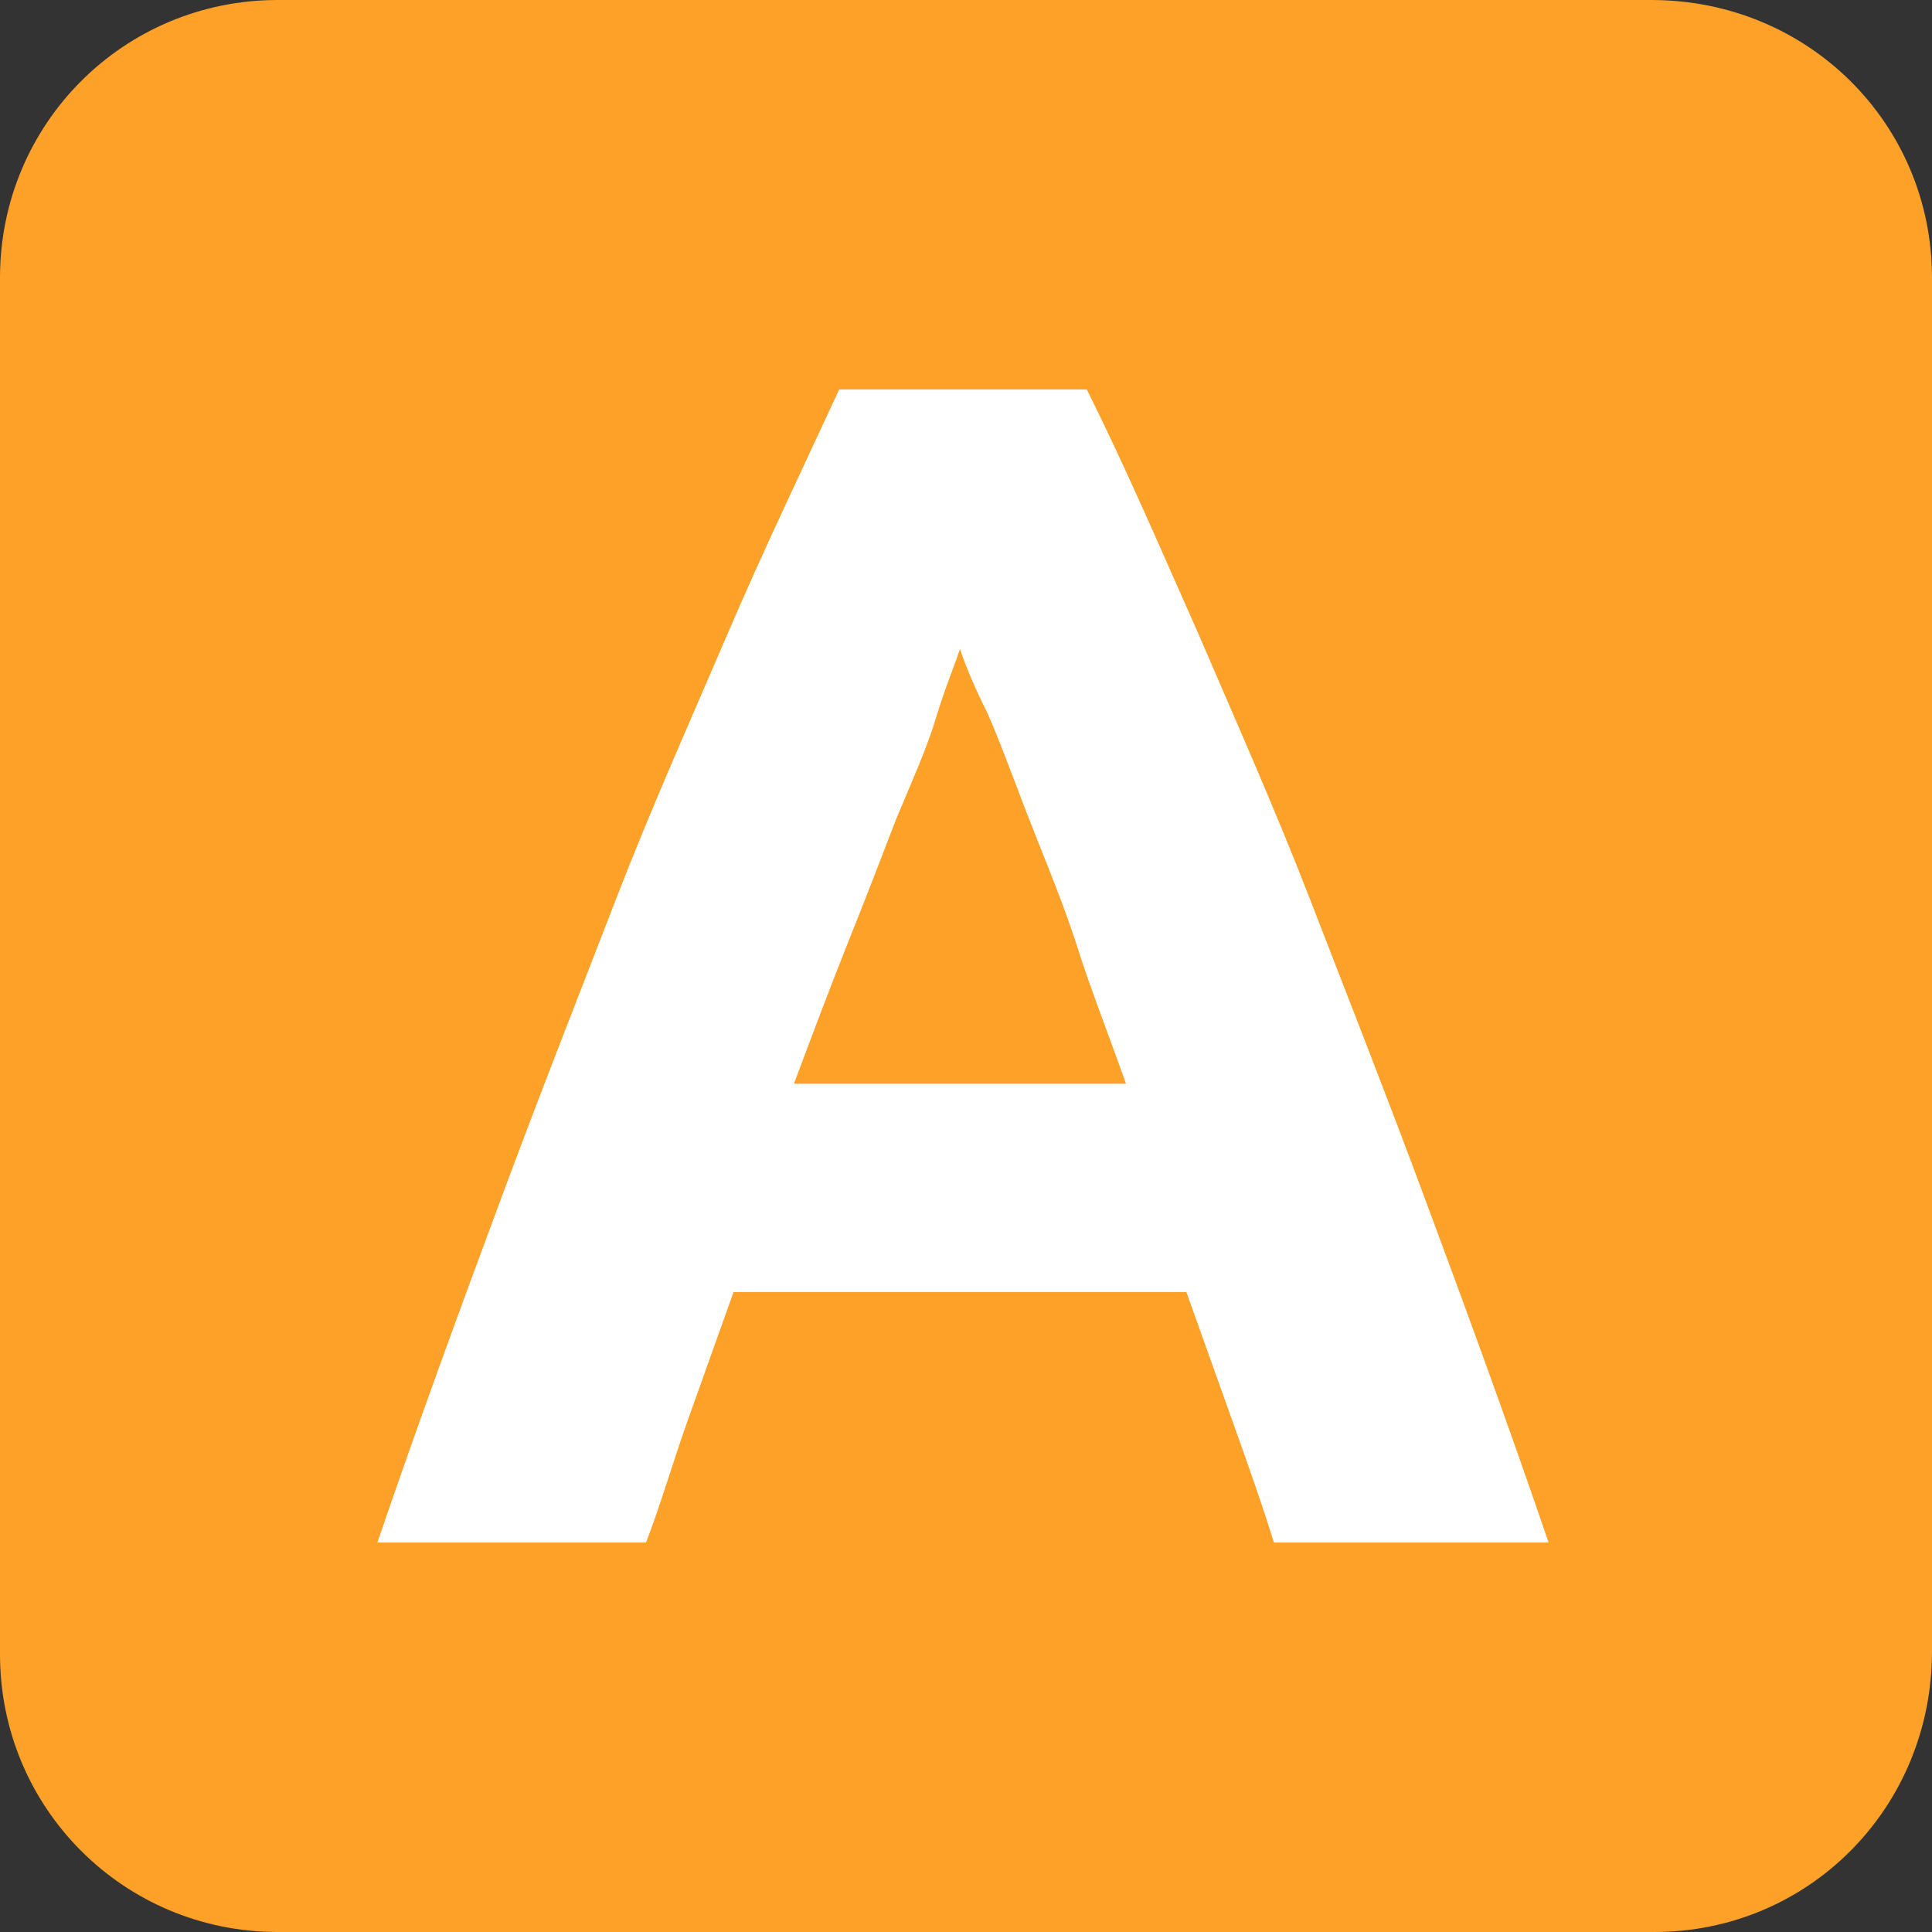 <?xml version="1.0" encoding="utf-8"?>
<!-- Generator: Adobe Illustrator 24.0.0, SVG Export Plug-In . SVG Version: 6.00 Build 0)  -->
<svg version="1.1" id="Layer_1" xmlns="http://www.w3.org/2000/svg" xmlns:xlink="http://www.w3.org/1999/xlink" x="0px" y="0px"
	 viewBox="0 0 64 64" width="64" height="64" style="enable-background:new 0 0 64 64;" xml:space="preserve">
<rect x="0" y="0" width="64" height="64" fill="#333333" stroke="none"/>
<style type="text/css">
	.st0{fill:#FDA128;}
	.st1{fill:#FFFFFF;}
</style>
<path class="st0" d="M54.8,64H9.2C4.1,64,0,59.9,0,54.8V9.2C0,4.1,4.1,0,9.2,0h45.5C59.9,0,64,4.1,64,9.2v45.5
	C64,59.9,59.9,64,54.8,64z"/>
<g>
	<path class="st1" d="M42.2,51.1c-0.4-1.3-0.9-2.7-1.4-4.1c-0.5-1.4-1-2.8-1.5-4.2h-15c-0.5,1.4-1,2.8-1.5,4.2s-0.9,2.8-1.4,4.1
		h-8.9c1.4-4.1,2.8-7.9,4.1-11.4c1.3-3.5,2.6-6.8,3.8-9.9s2.5-6,3.7-8.8c1.2-2.8,2.5-5.5,3.7-8.1h8.2c1.3,2.6,2.5,5.4,3.7,8.1
		c1.2,2.8,2.5,5.7,3.7,8.8c1.2,3.1,2.5,6.4,3.8,9.9c1.3,3.5,2.7,7.3,4.1,11.4H42.2z M31.8,21.5c-0.2,0.6-0.5,1.3-0.8,2.3
		s-0.8,2.1-1.3,3.3c-0.5,1.3-1,2.6-1.6,4.1c-0.6,1.5-1.2,3.1-1.8,4.7h11c-0.6-1.7-1.2-3.2-1.7-4.8c-0.5-1.5-1.1-2.9-1.6-4.2
		c-0.5-1.3-0.9-2.4-1.3-3.3C32.3,22.8,32,22.1,31.8,21.5z"/>
</g>
</svg>
